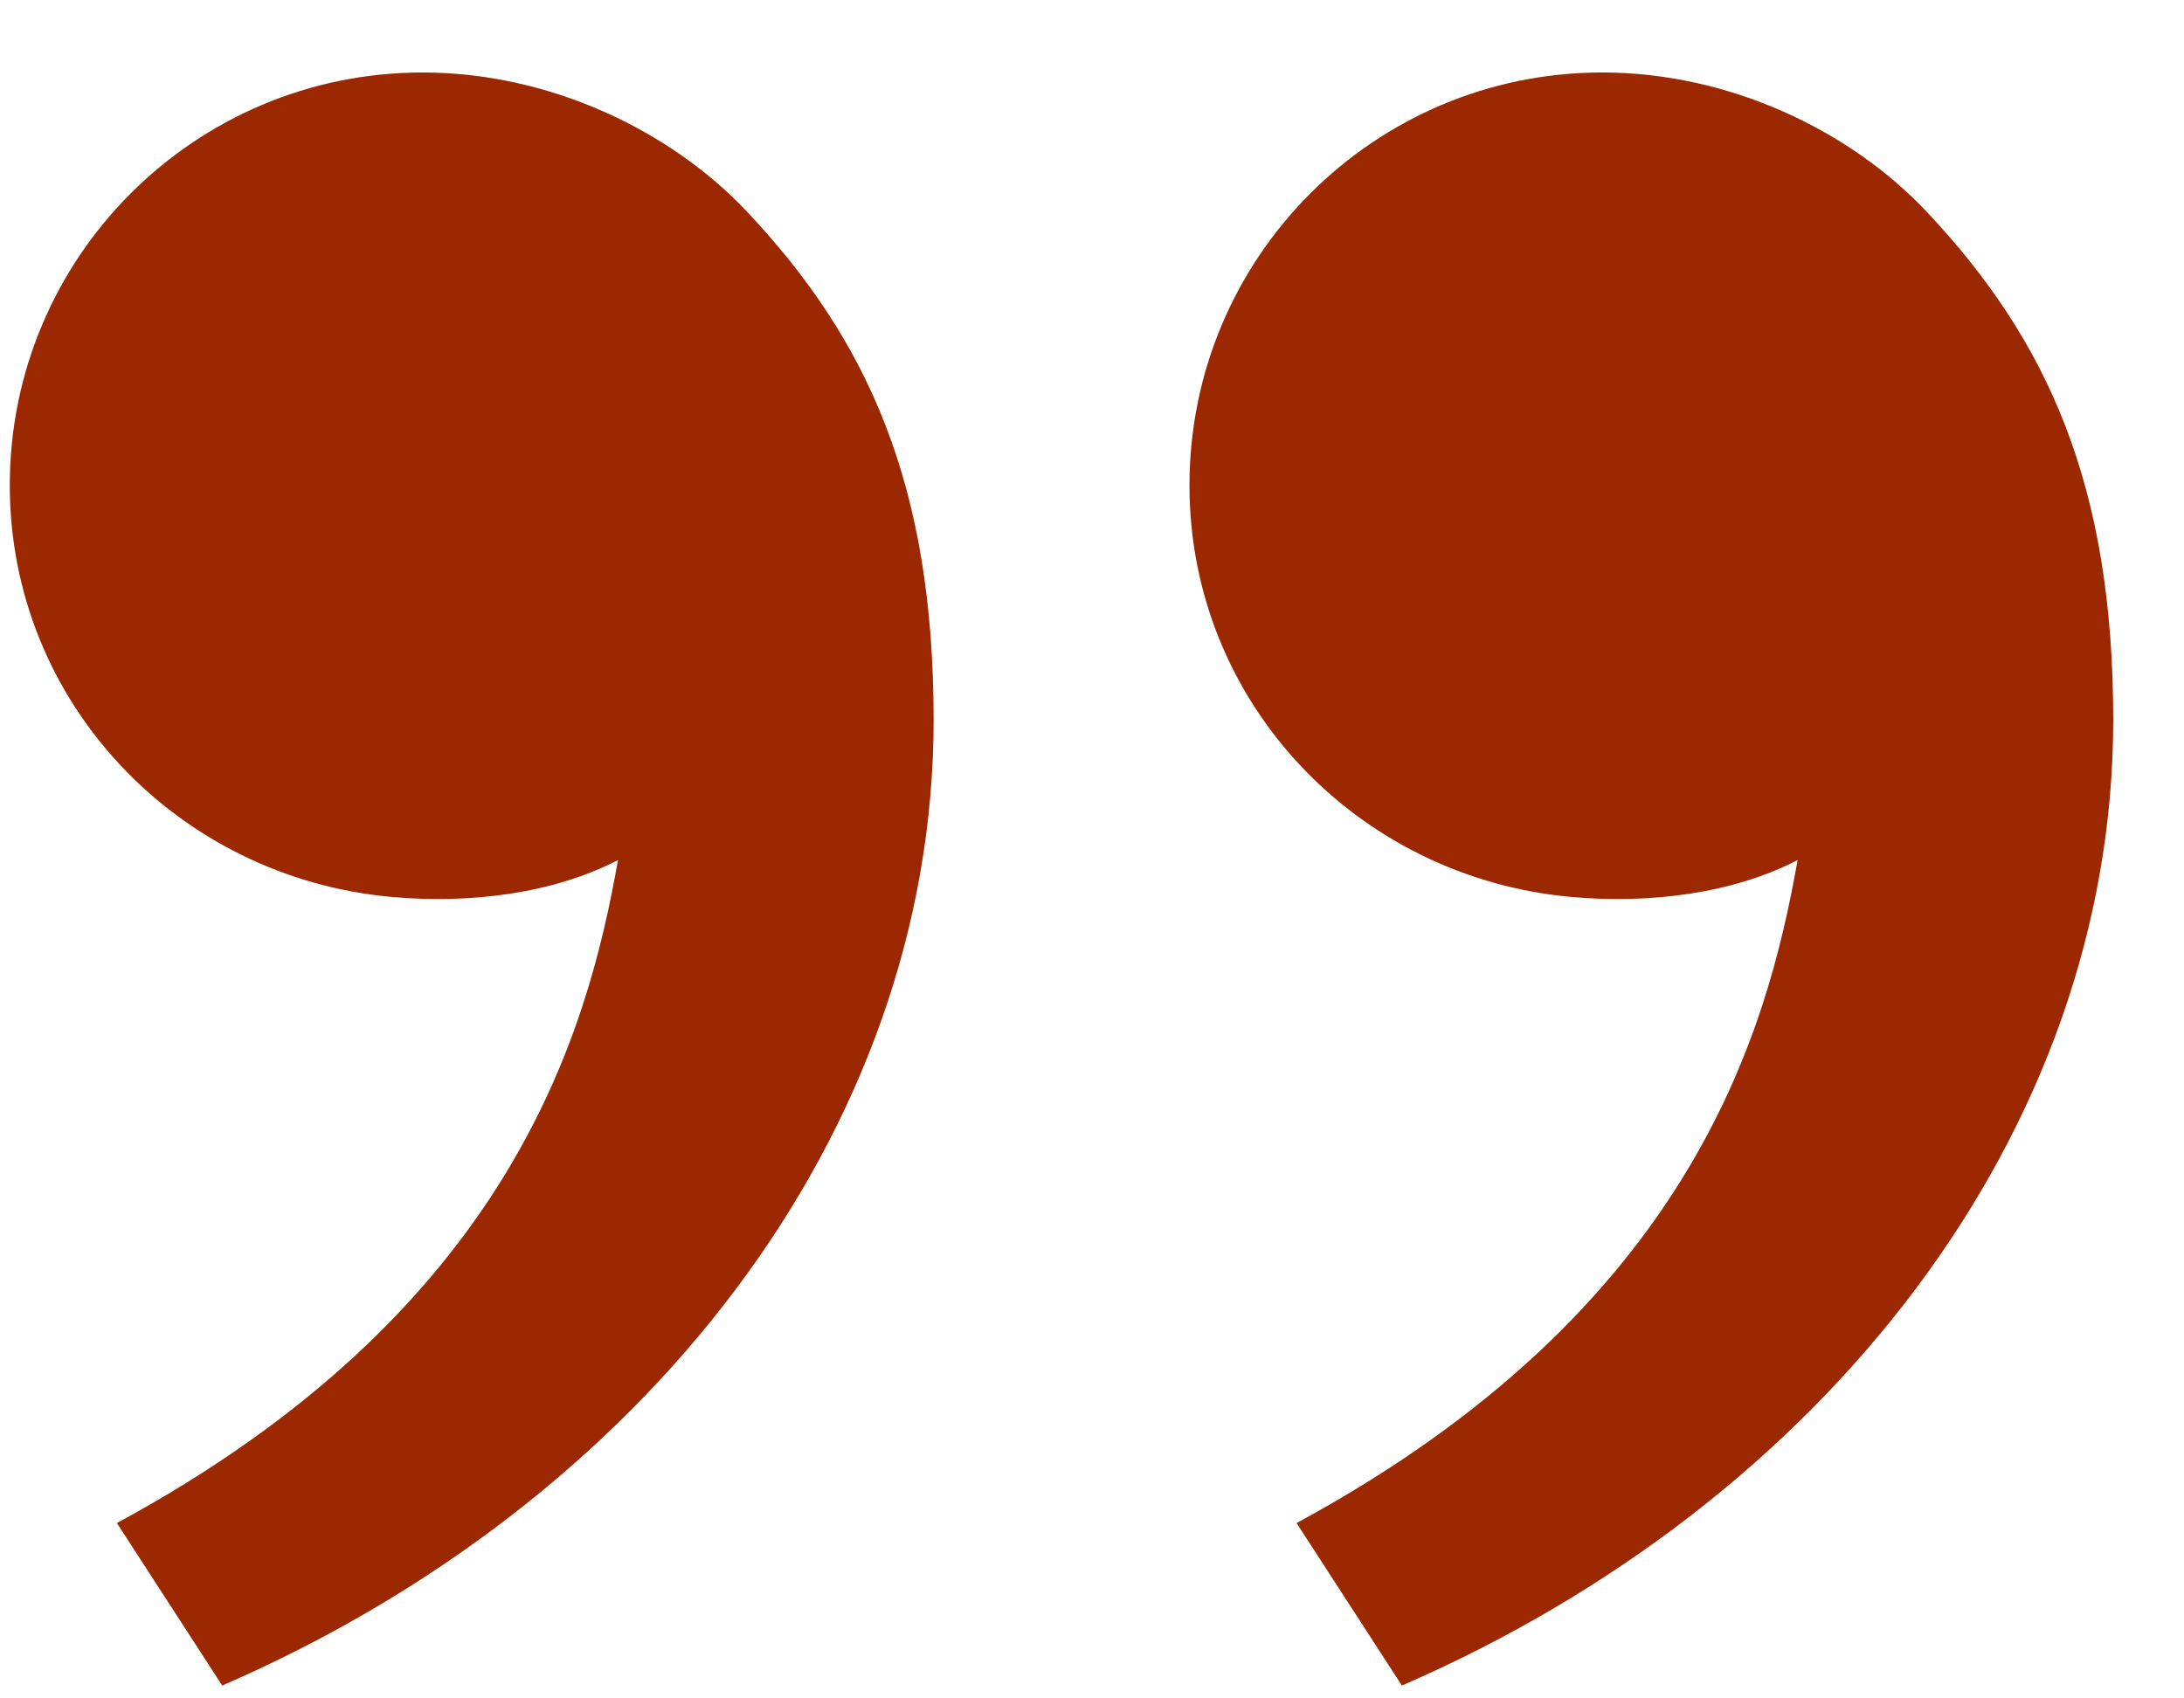 <?xml version="1.0" encoding="UTF-8"?> <svg xmlns="http://www.w3.org/2000/svg" width="27" height="21" viewBox="0 0 27 21" fill="none"><path d="M23.816 2.615C25.318 4.21 26.125 6 26.125 8.902C26.125 14.005 22.543 18.58 17.331 20.841L16.029 18.832C20.893 16.2 21.843 12.787 22.223 10.634C21.44 11.04 20.415 11.182 19.41 11.089C16.779 10.845 14.705 8.685 14.705 6C14.705 3.181 16.99 0.896 19.809 0.896C21.374 0.896 22.87 1.611 23.816 2.615ZM9.233 2.615C10.735 4.21 11.542 6 11.542 8.902C11.542 14.005 7.959 18.58 2.747 20.841L1.445 18.832C6.309 16.2 7.26 12.787 7.64 10.634C6.857 11.04 5.832 11.182 4.827 11.089C2.195 10.845 0.121 8.685 0.121 6C0.121 3.181 2.407 0.896 5.226 0.896C6.79 0.896 8.287 1.611 9.233 2.615Z" fill="#9B2801"></path></svg> 